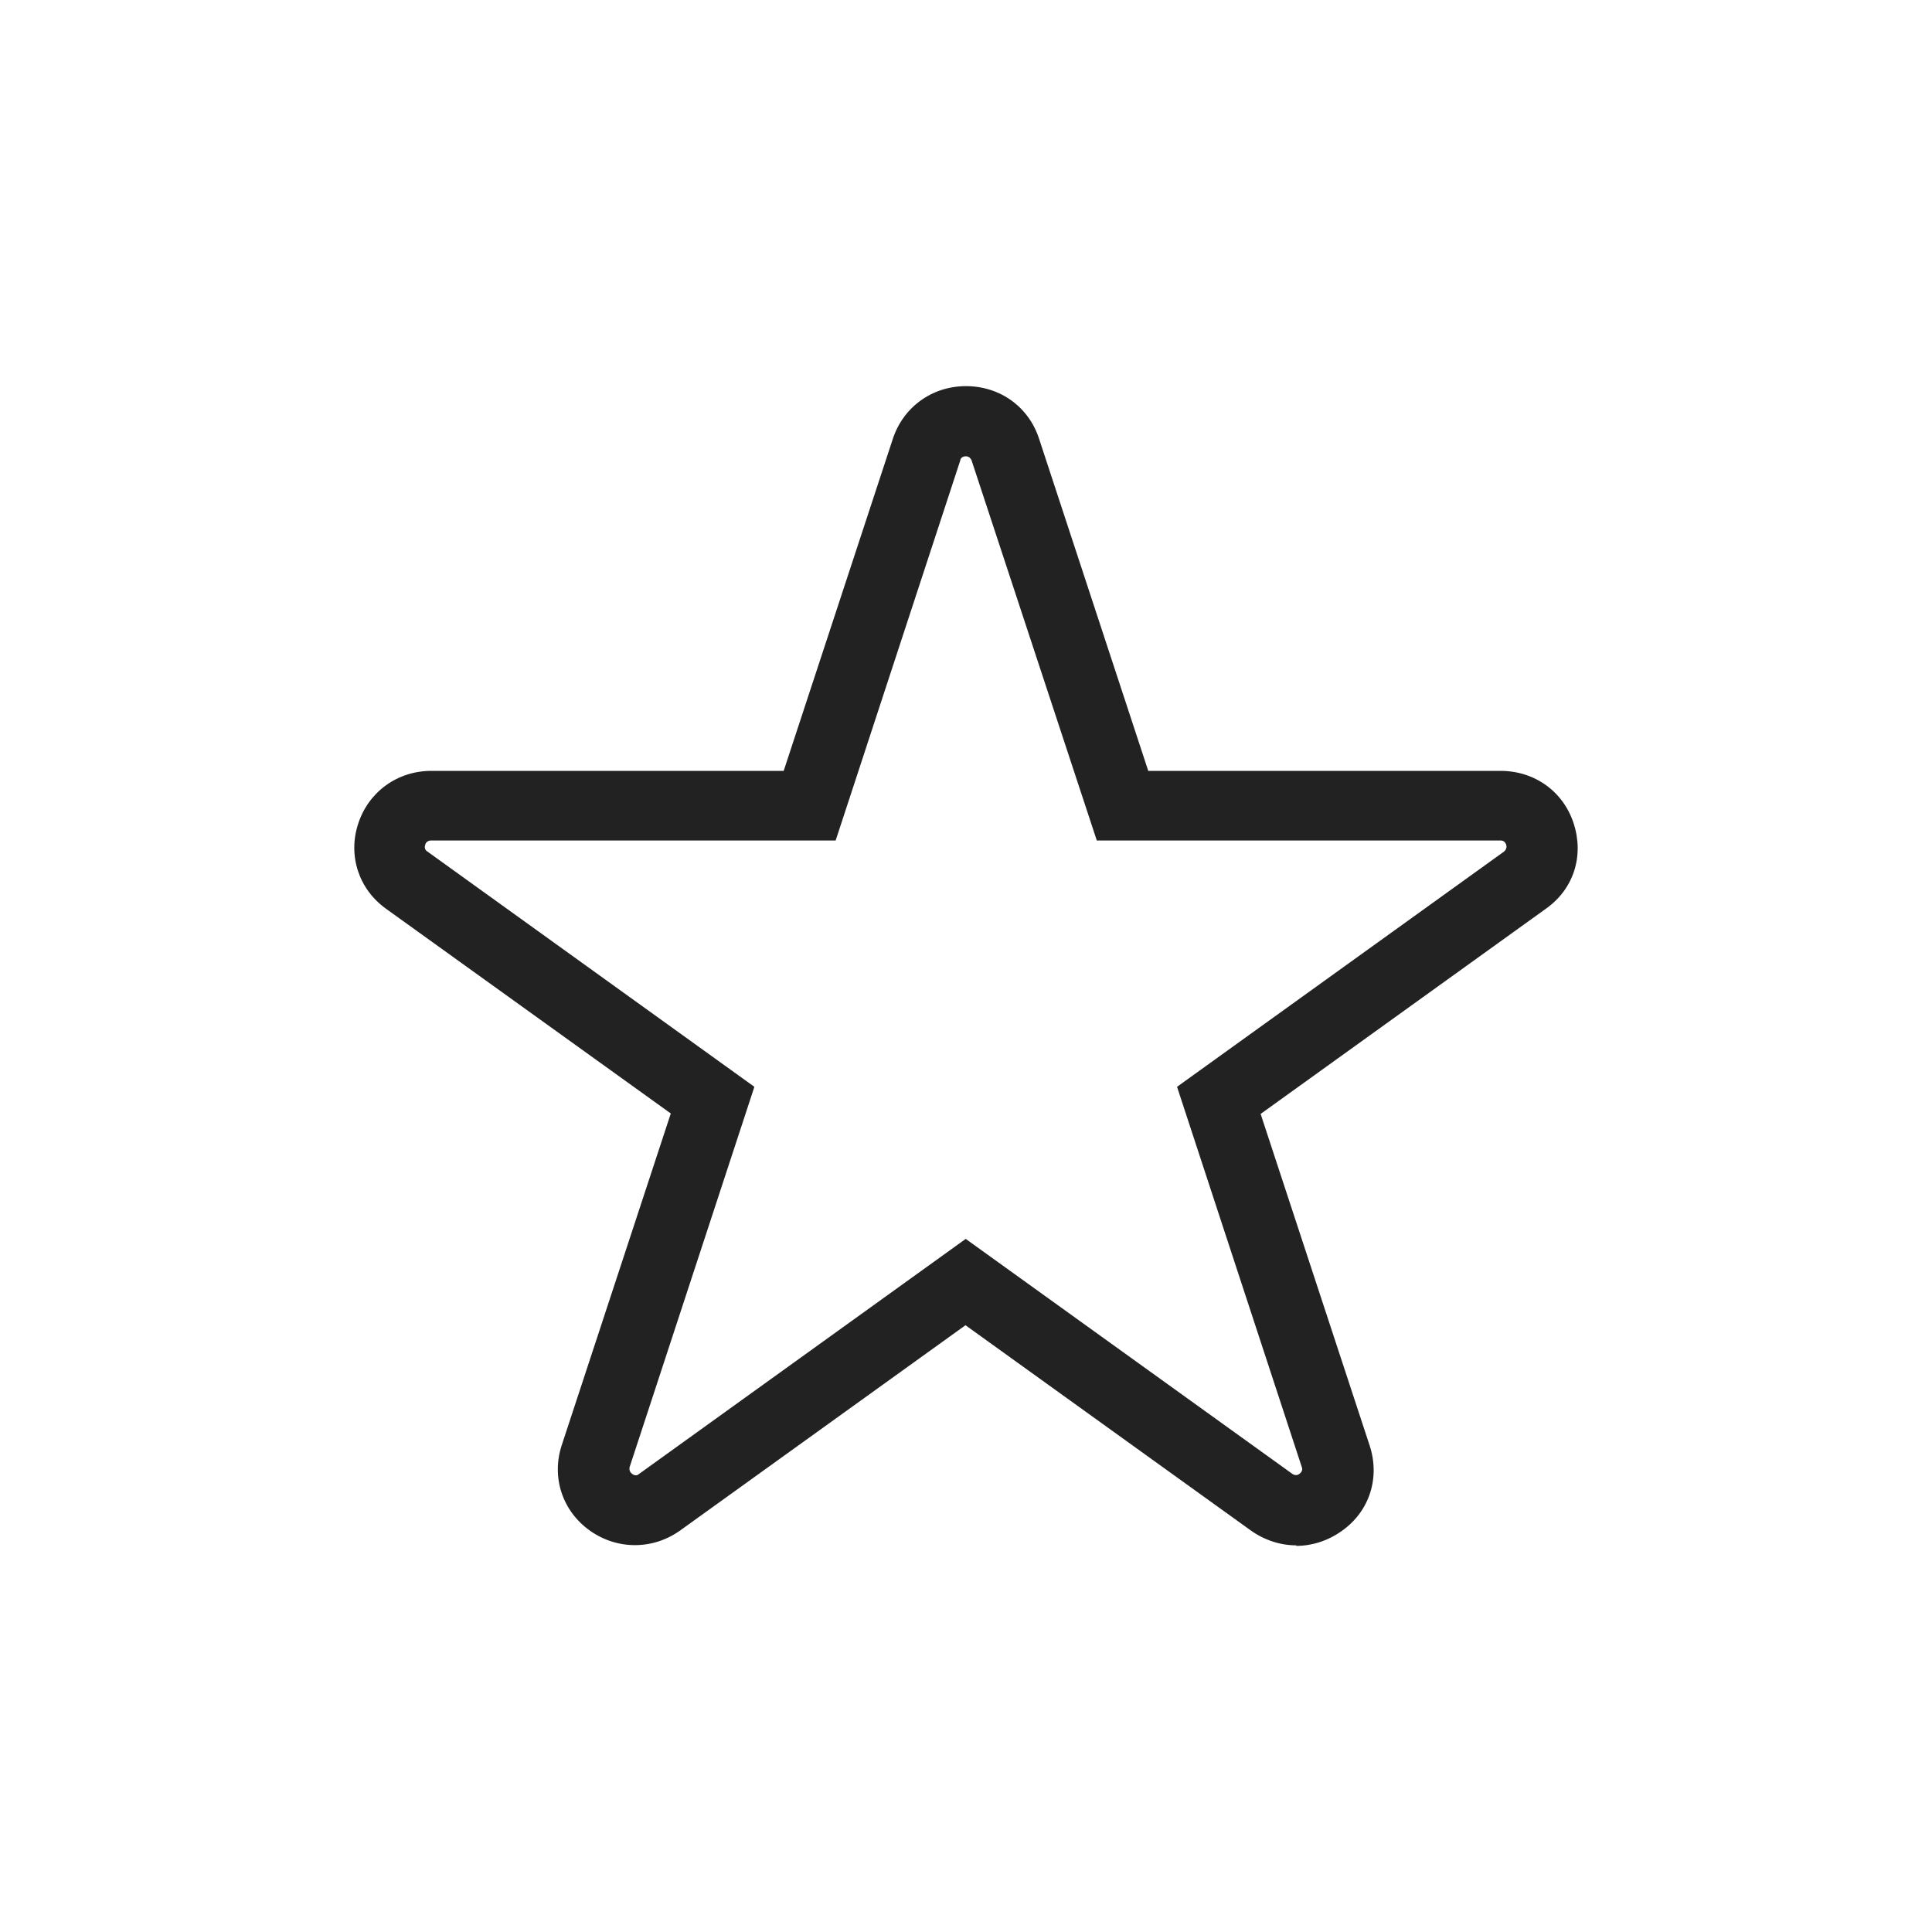 <?xml version="1.0" encoding="UTF-8"?>
<svg xmlns="http://www.w3.org/2000/svg" width="30" height="30" viewBox="0 0 30 30" fill="none">
  <path d="M20.125 23.996C19.883 23.996 19.634 23.916 19.421 23.764L14.992 20.578L10.563 23.764C10.138 24.069 9.58 24.069 9.155 23.764C8.73 23.459 8.561 22.937 8.722 22.443L10.416 17.29L5.994 14.111C5.569 13.806 5.4 13.284 5.562 12.79C5.723 12.296 6.17 11.97 6.698 11.97H12.169L13.863 6.817C14.024 6.323 14.471 5.996 14.999 5.996C15.527 5.996 15.975 6.316 16.136 6.817L17.83 11.97H23.3C23.828 11.97 24.276 12.289 24.437 12.79C24.598 13.291 24.437 13.806 24.004 14.111L19.575 17.297L21.269 22.45C21.43 22.944 21.269 23.466 20.837 23.771C20.624 23.924 20.375 24.004 20.133 24.004L20.125 23.996ZM14.992 19.235L20.067 22.886C20.067 22.886 20.125 22.929 20.177 22.886C20.235 22.842 20.221 22.799 20.213 22.777L18.277 16.876L23.352 13.225C23.352 13.225 23.41 13.182 23.388 13.117C23.366 13.051 23.315 13.051 23.3 13.051H17.031L15.087 7.15C15.087 7.15 15.065 7.085 14.999 7.085C14.933 7.085 14.911 7.129 14.911 7.15L12.976 13.051H6.691C6.691 13.051 6.618 13.051 6.603 13.117C6.581 13.182 6.618 13.211 6.64 13.225L11.714 16.876L9.778 22.777C9.778 22.777 9.756 22.842 9.815 22.886C9.874 22.929 9.91 22.9 9.925 22.886L14.999 19.235H14.992Z" fill="#222222"></path>
</svg>
